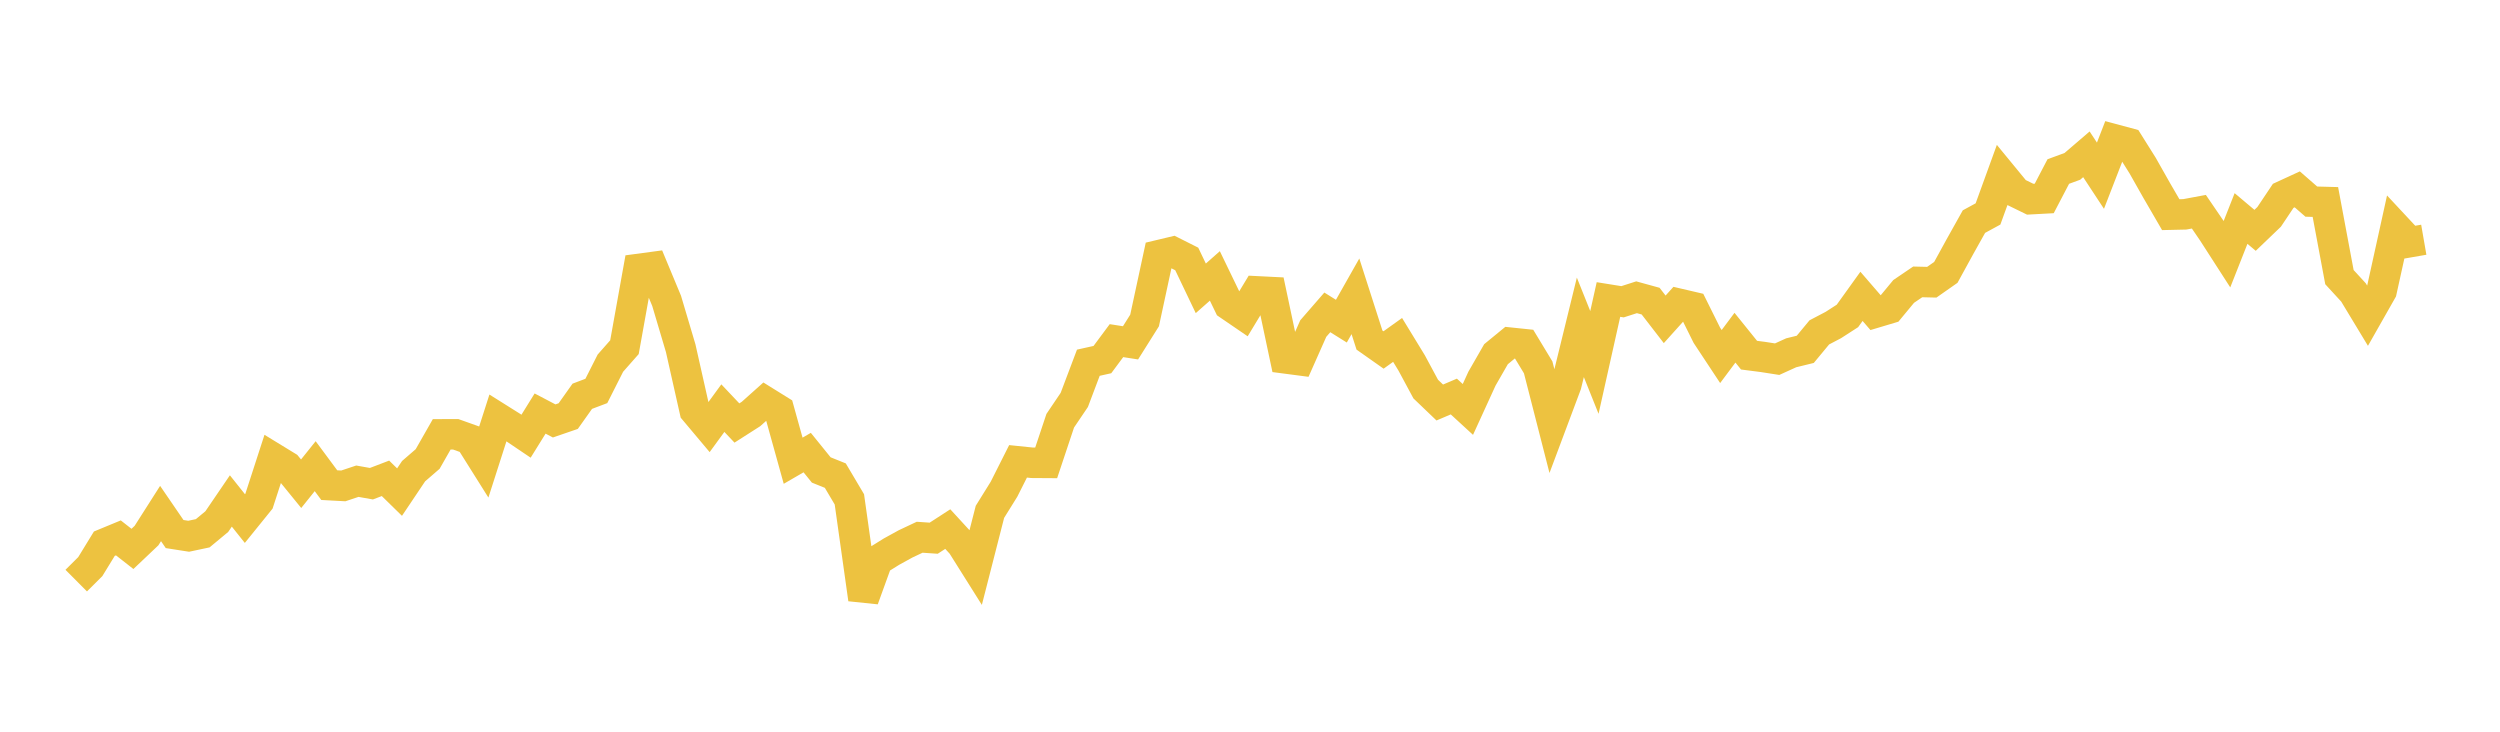 <svg width="164" height="48" xmlns="http://www.w3.org/2000/svg" xmlns:xlink="http://www.w3.org/1999/xlink"><path fill="none" stroke="rgb(237,194,64)" stroke-width="2" d="M5,38.088L5.922,37.171L6.844,35.666L7.766,35.285L8.689,36.008L9.611,35.134L10.533,33.687L11.455,35.034L12.377,35.178L13.299,34.982L14.222,34.217L15.144,32.863L16.066,34.019L16.988,32.879L17.91,30.037L18.832,30.601L19.754,31.733L20.677,30.581L21.599,31.825L22.521,31.875L23.443,31.567L24.365,31.731L25.287,31.378L26.21,32.282L27.132,30.908L28.054,30.11L28.976,28.493L29.898,28.491L30.82,28.82L31.743,30.289L32.665,27.414L33.587,27.993L34.509,28.615L35.431,27.129L36.353,27.613L37.275,27.296L38.198,25.995L39.12,25.646L40.042,23.822L40.964,22.776L41.886,17.643L42.808,17.519L43.731,19.739L44.653,22.842L45.575,26.941L46.497,28.038L47.419,26.774L48.341,27.749L49.263,27.16L50.186,26.335L51.108,26.908L52.03,30.224L52.952,29.689L53.874,30.829L54.796,31.2L55.719,32.758L56.641,39.304L57.563,36.759L58.485,36.185L59.407,35.678L60.329,35.243L61.251,35.306L62.174,34.708L63.096,35.713L64.018,37.179L64.94,33.576L65.862,32.093L66.784,30.264L67.707,30.359L68.629,30.365L69.551,27.6L70.473,26.235L71.395,23.795L72.317,23.589L73.24,22.346L74.162,22.49L75.084,21.024L76.006,16.743L76.928,16.523L77.85,16.987L78.772,18.915L79.695,18.1L80.617,20.008L81.539,20.638L82.461,19.113L83.383,19.159L84.305,23.509L85.228,23.63L86.15,21.553L87.072,20.492L87.994,21.068L88.916,19.438L89.838,22.31L90.76,22.959L91.683,22.299L92.605,23.809L93.527,25.522L94.449,26.405L95.371,26.012L96.293,26.859L97.216,24.841L98.138,23.235L99.06,22.479L99.982,22.575L100.904,24.099L101.826,27.699L102.749,25.235L103.671,21.474L104.593,23.776L105.515,19.648L106.437,19.796L107.359,19.5L108.281,19.754L109.204,20.949L110.126,19.924L111.048,20.139L111.97,21.994L112.892,23.389L113.814,22.153L114.737,23.299L115.659,23.418L116.581,23.562L117.503,23.143L118.425,22.917L119.347,21.804L120.269,21.32L121.192,20.725L122.114,19.441L123.036,20.508L123.958,20.232L124.88,19.118L125.802,18.492L126.725,18.514L127.647,17.868L128.569,16.186L129.491,14.537L130.413,14.035L131.335,11.495L132.257,12.617L133.18,13.068L134.102,13.018L135.024,11.252L135.946,10.914L136.868,10.123L137.79,11.526L138.713,9.145L139.635,9.393L140.557,10.863L141.479,12.493L142.401,14.082L143.323,14.061L144.246,13.889L145.168,15.24L146.09,16.672L147.012,14.333L147.934,15.11L148.856,14.226L149.778,12.847L150.701,12.422L151.623,13.226L152.545,13.251L153.467,18.18L154.389,19.184L155.311,20.709L156.234,19.084L157.156,14.897L158.078,15.886L159,15.726"></path></svg>